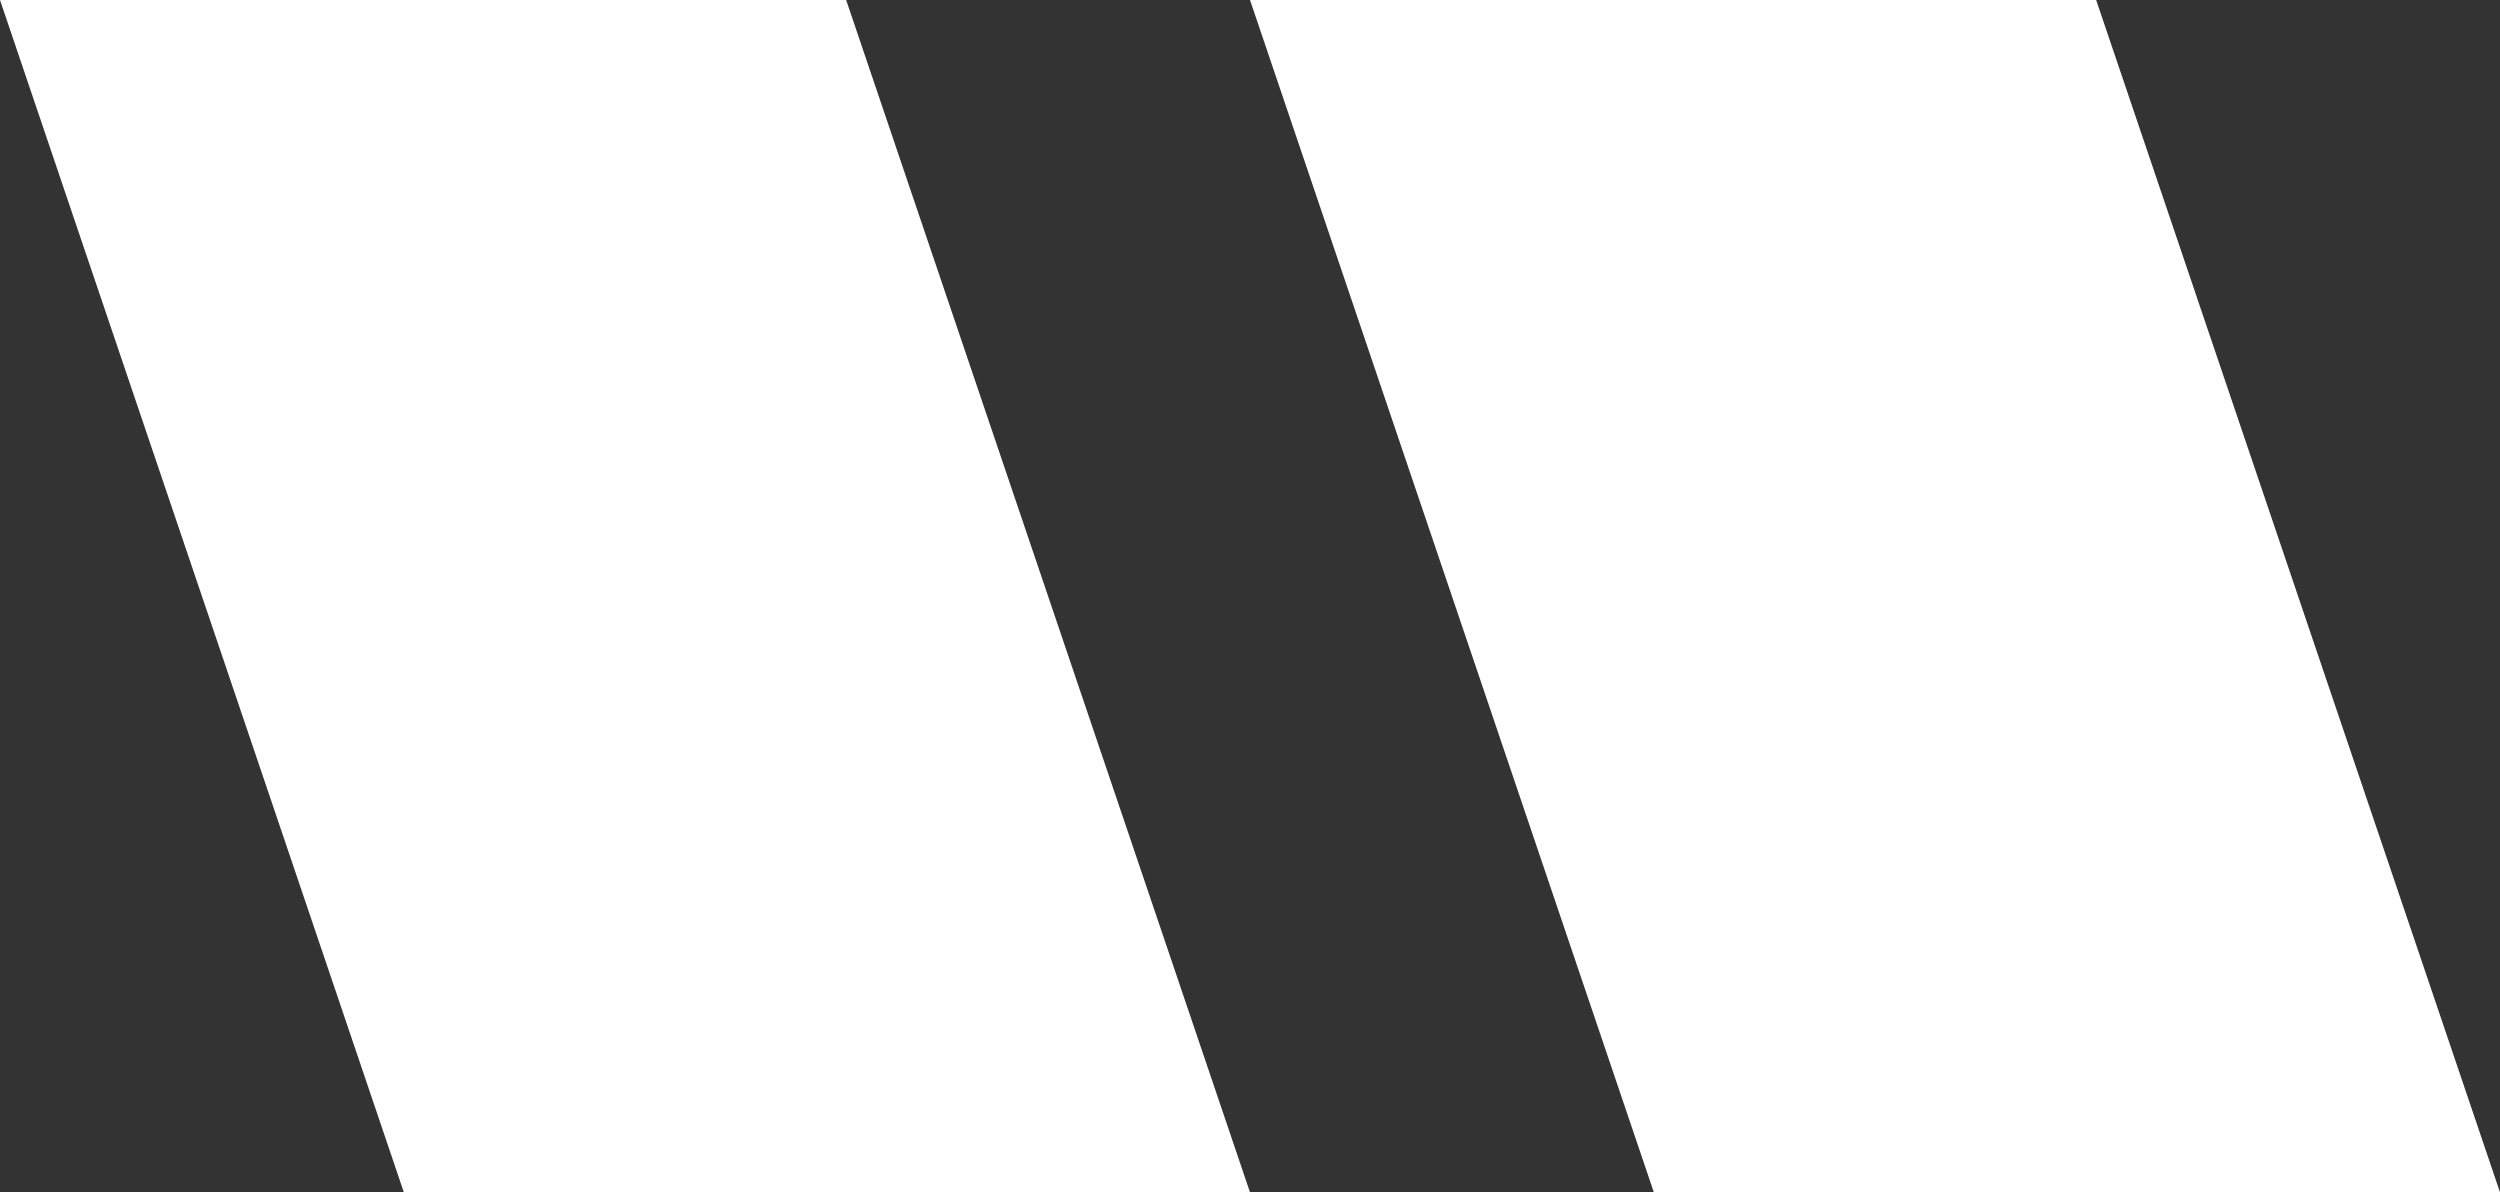 <svg width="130" height="62" viewBox="0 0 130 62" fill="none" xmlns="http://www.w3.org/2000/svg">
<rect x="0" y="0" width="130" height="62" fill="#333333" stroke="none"/>
<path d="M0 0H44L65 62H21L0 0Z" fill="white"/>
<path d="M65 0H109L130 62H86L65 0Z" fill="white"/>
</svg>
